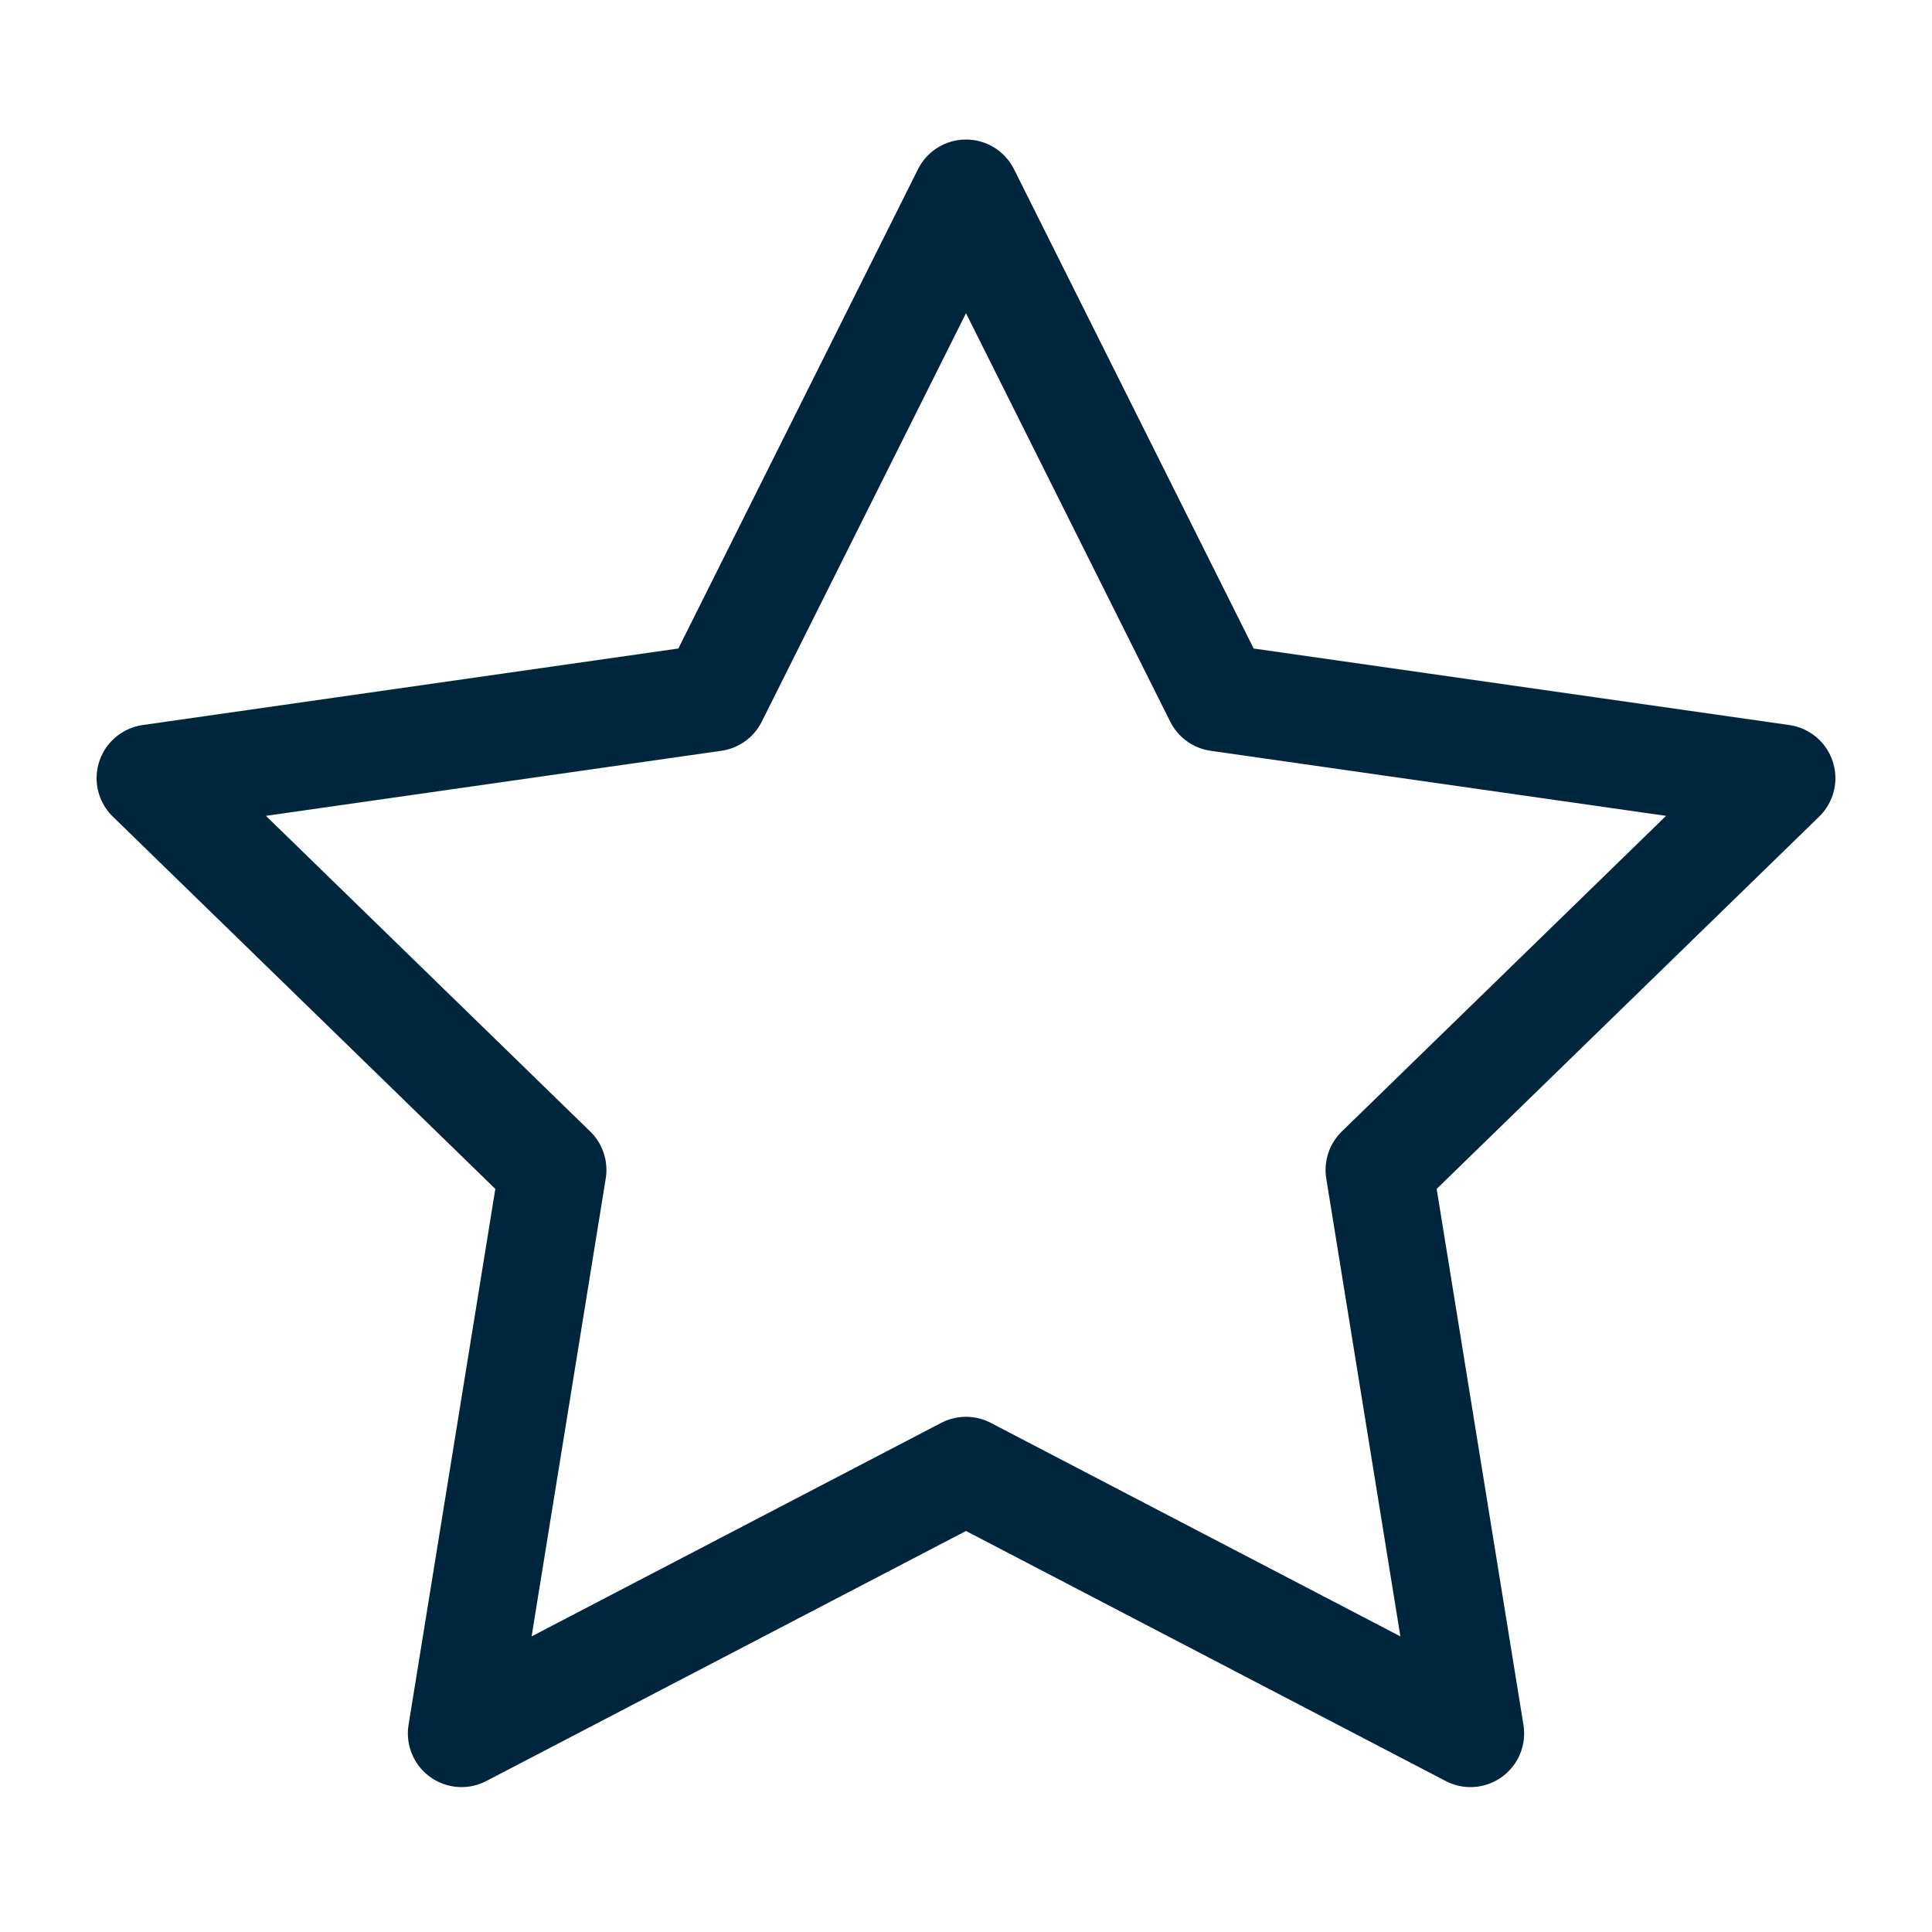 <?xml version="1.0" encoding="UTF-8"?>
<svg id="Layer_1" data-name="Layer 1" xmlns="http://www.w3.org/2000/svg" version="1.1" viewBox="0 0 36 36">
  <defs>
    <style>
      .cls-1 {
        fill: none;
        stroke: #00263e;
        stroke-linecap: round;
        stroke-linejoin: round;
        stroke-width: 2px;
      }
    </style>
  </defs>
  <path class="cls-1" d="M18,27.4l9.4,4.9-1.7-10.5,7.5-7.3-10.5-1.5-4.7-9.4-4.7,9.4-10.5,1.5,7.5,7.3-1.7,10.5,9.4-4.9Z"/>
</svg>